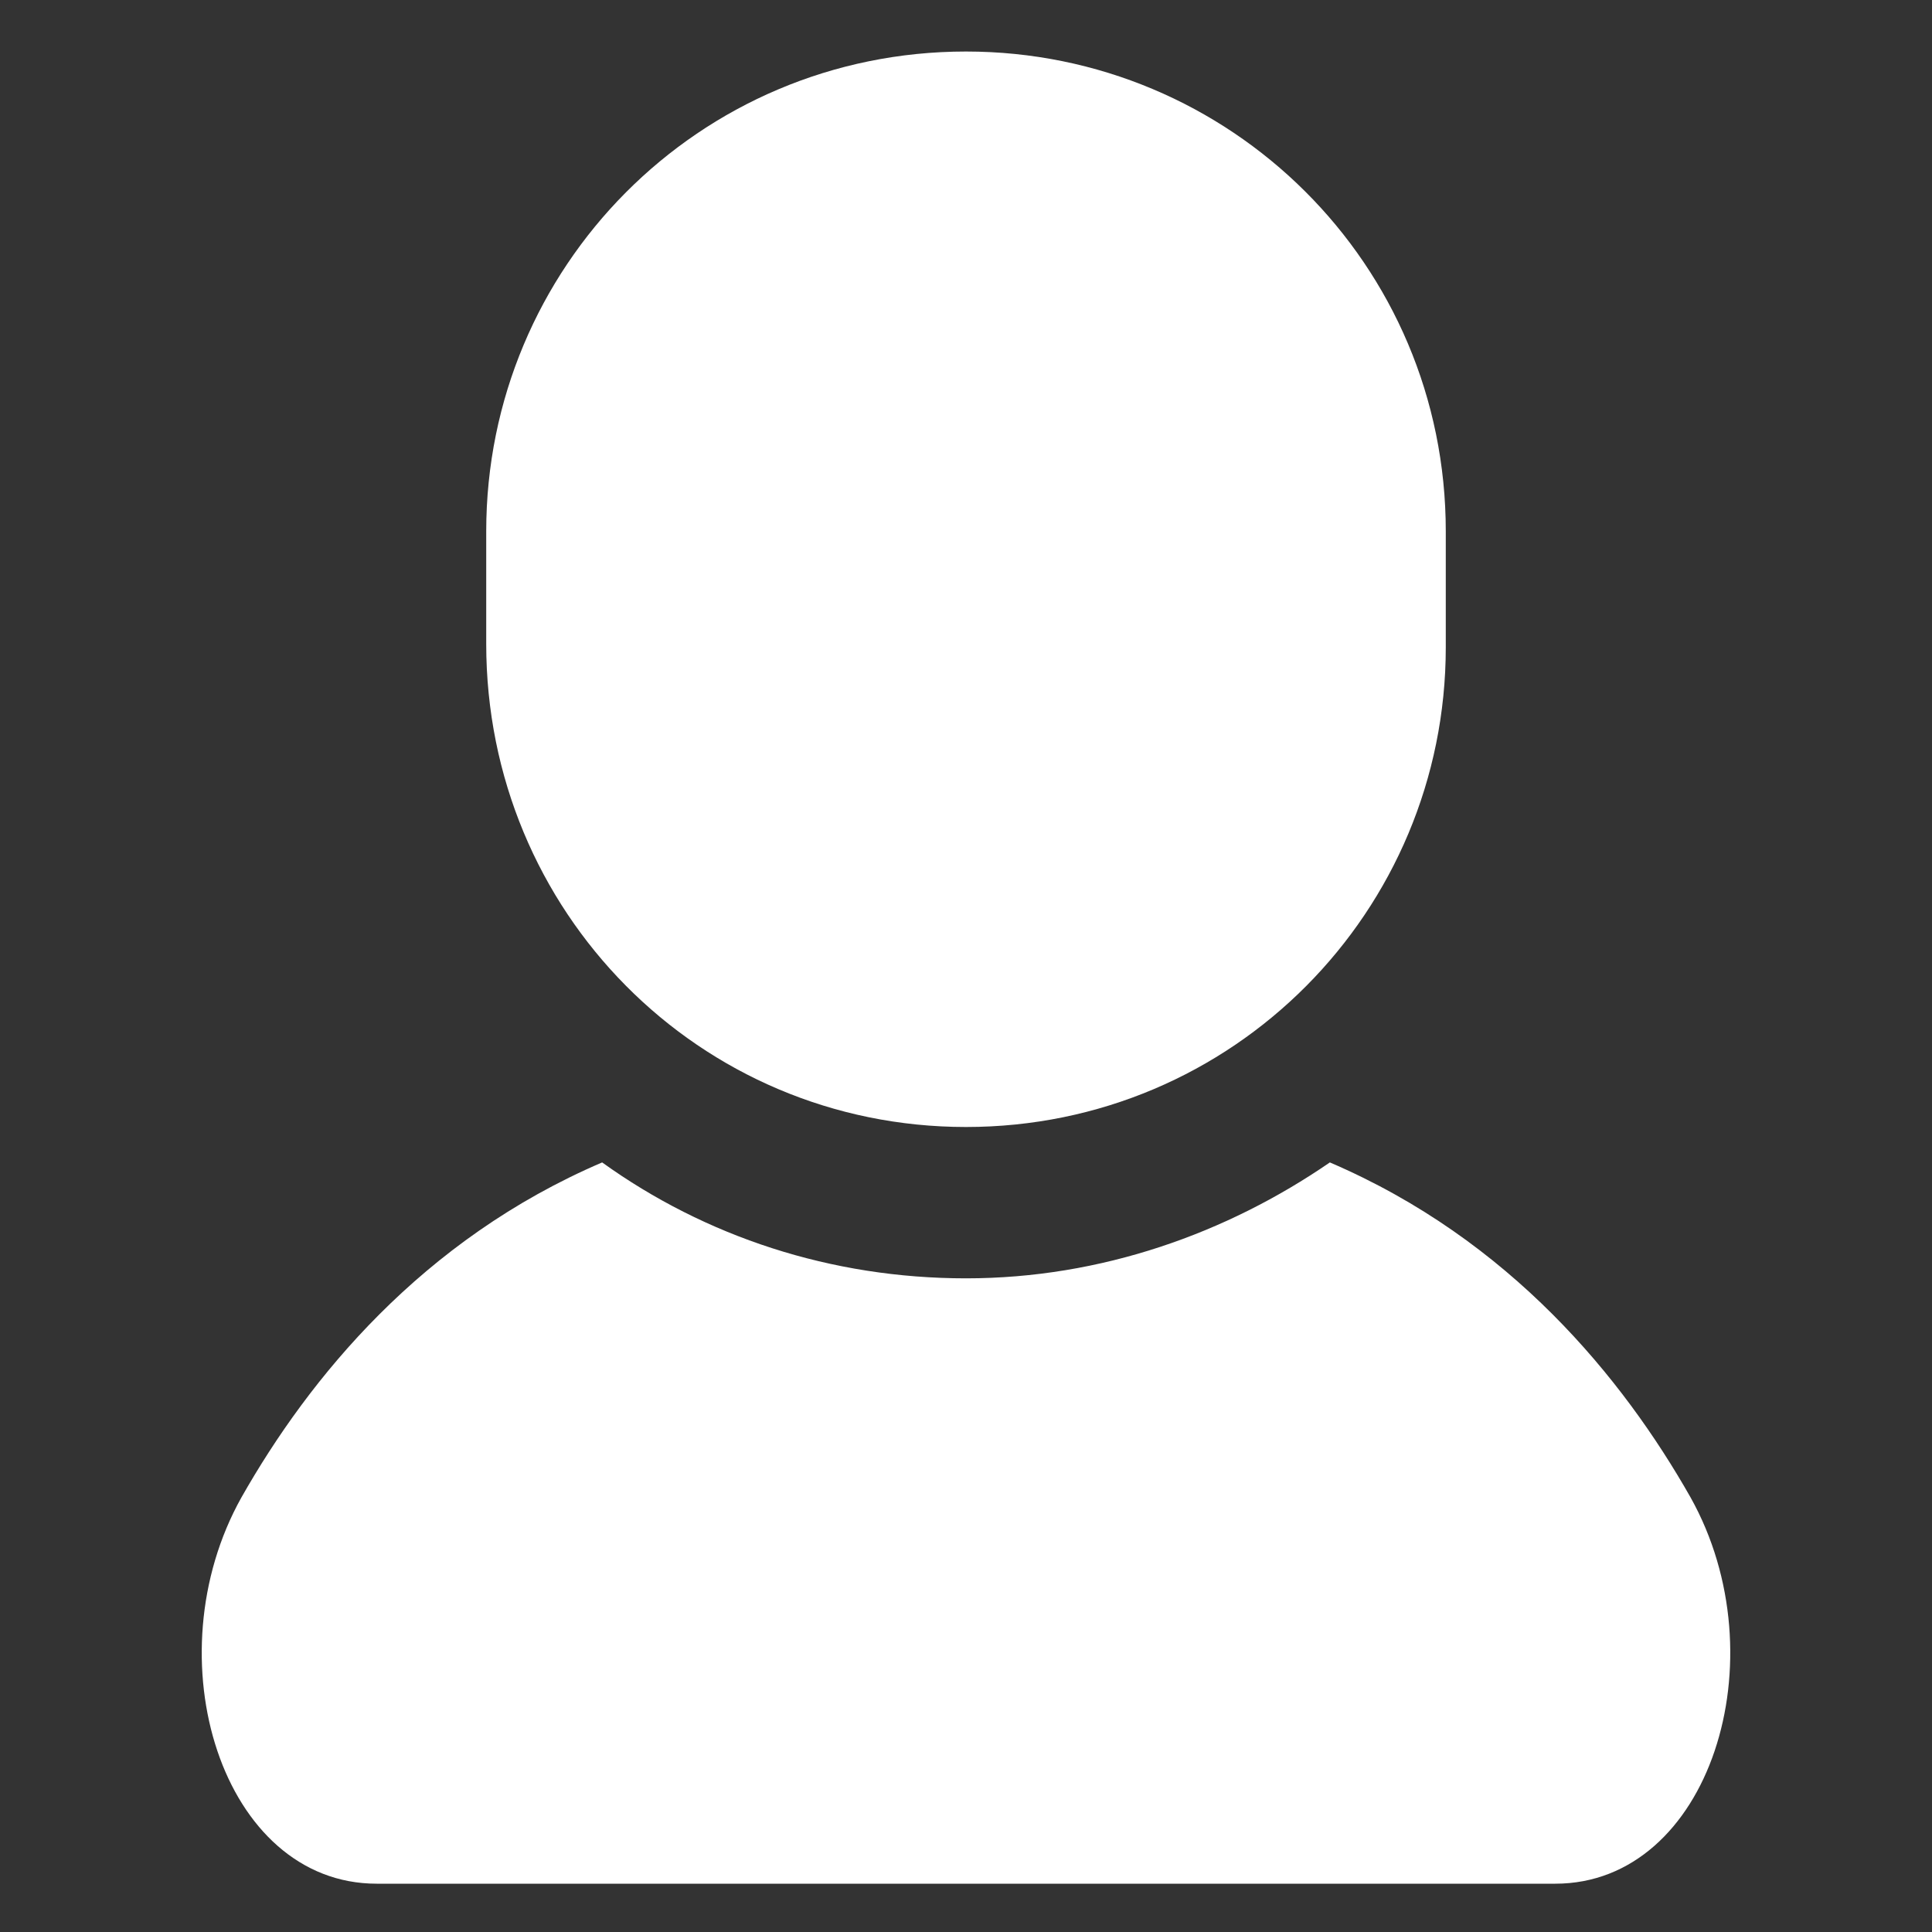 <?xml version="1.0" encoding="utf-8"?>
<!-- Generator: Adobe Illustrator 27.0.0, SVG Export Plug-In . SVG Version: 6.00 Build 0)  -->
<svg version="1.1" id="Layer_1" xmlns="http://www.w3.org/2000/svg" xmlns:xlink="http://www.w3.org/1999/xlink" x="0px" y="0px"
	 viewBox="0 0 60 60" style="enable-background:new 0 0 60 60;" xml:space="preserve">
<rect x="0" y="0" width="60" height="60" fill="#333333" stroke="none"/>
<style type="text/css">
	.st0{fill:#FFFFFF;}
</style>
<g>
	<g>
		<path class="st0" d="M52.5,46.5c-2.1-3.7-5.6-8-11.2-10.4c-3.2,2.2-7.1,3.6-11.3,3.6c-4.2,0-8.1-1.3-11.3-3.6
			c-5.6,2.4-9.1,6.7-11.2,10.4c-2.8,5-0.6,12,4.2,12c4.8,0,18.3,0,18.3,0s13.4,0,18.3,0C53.1,58.5,55.3,51.5,52.5,46.5z"/>
		<path class="st0" d="M30,35c8.3,0,14.9-6.7,14.9-14.9v-3.6c0-8.3-6.7-14.9-14.9-14.9c-8.3,0-14.9,6.7-14.9,14.9V20
			C15.1,28.3,21.7,35,30,35z"/>
	</g>
</g>
</svg>
